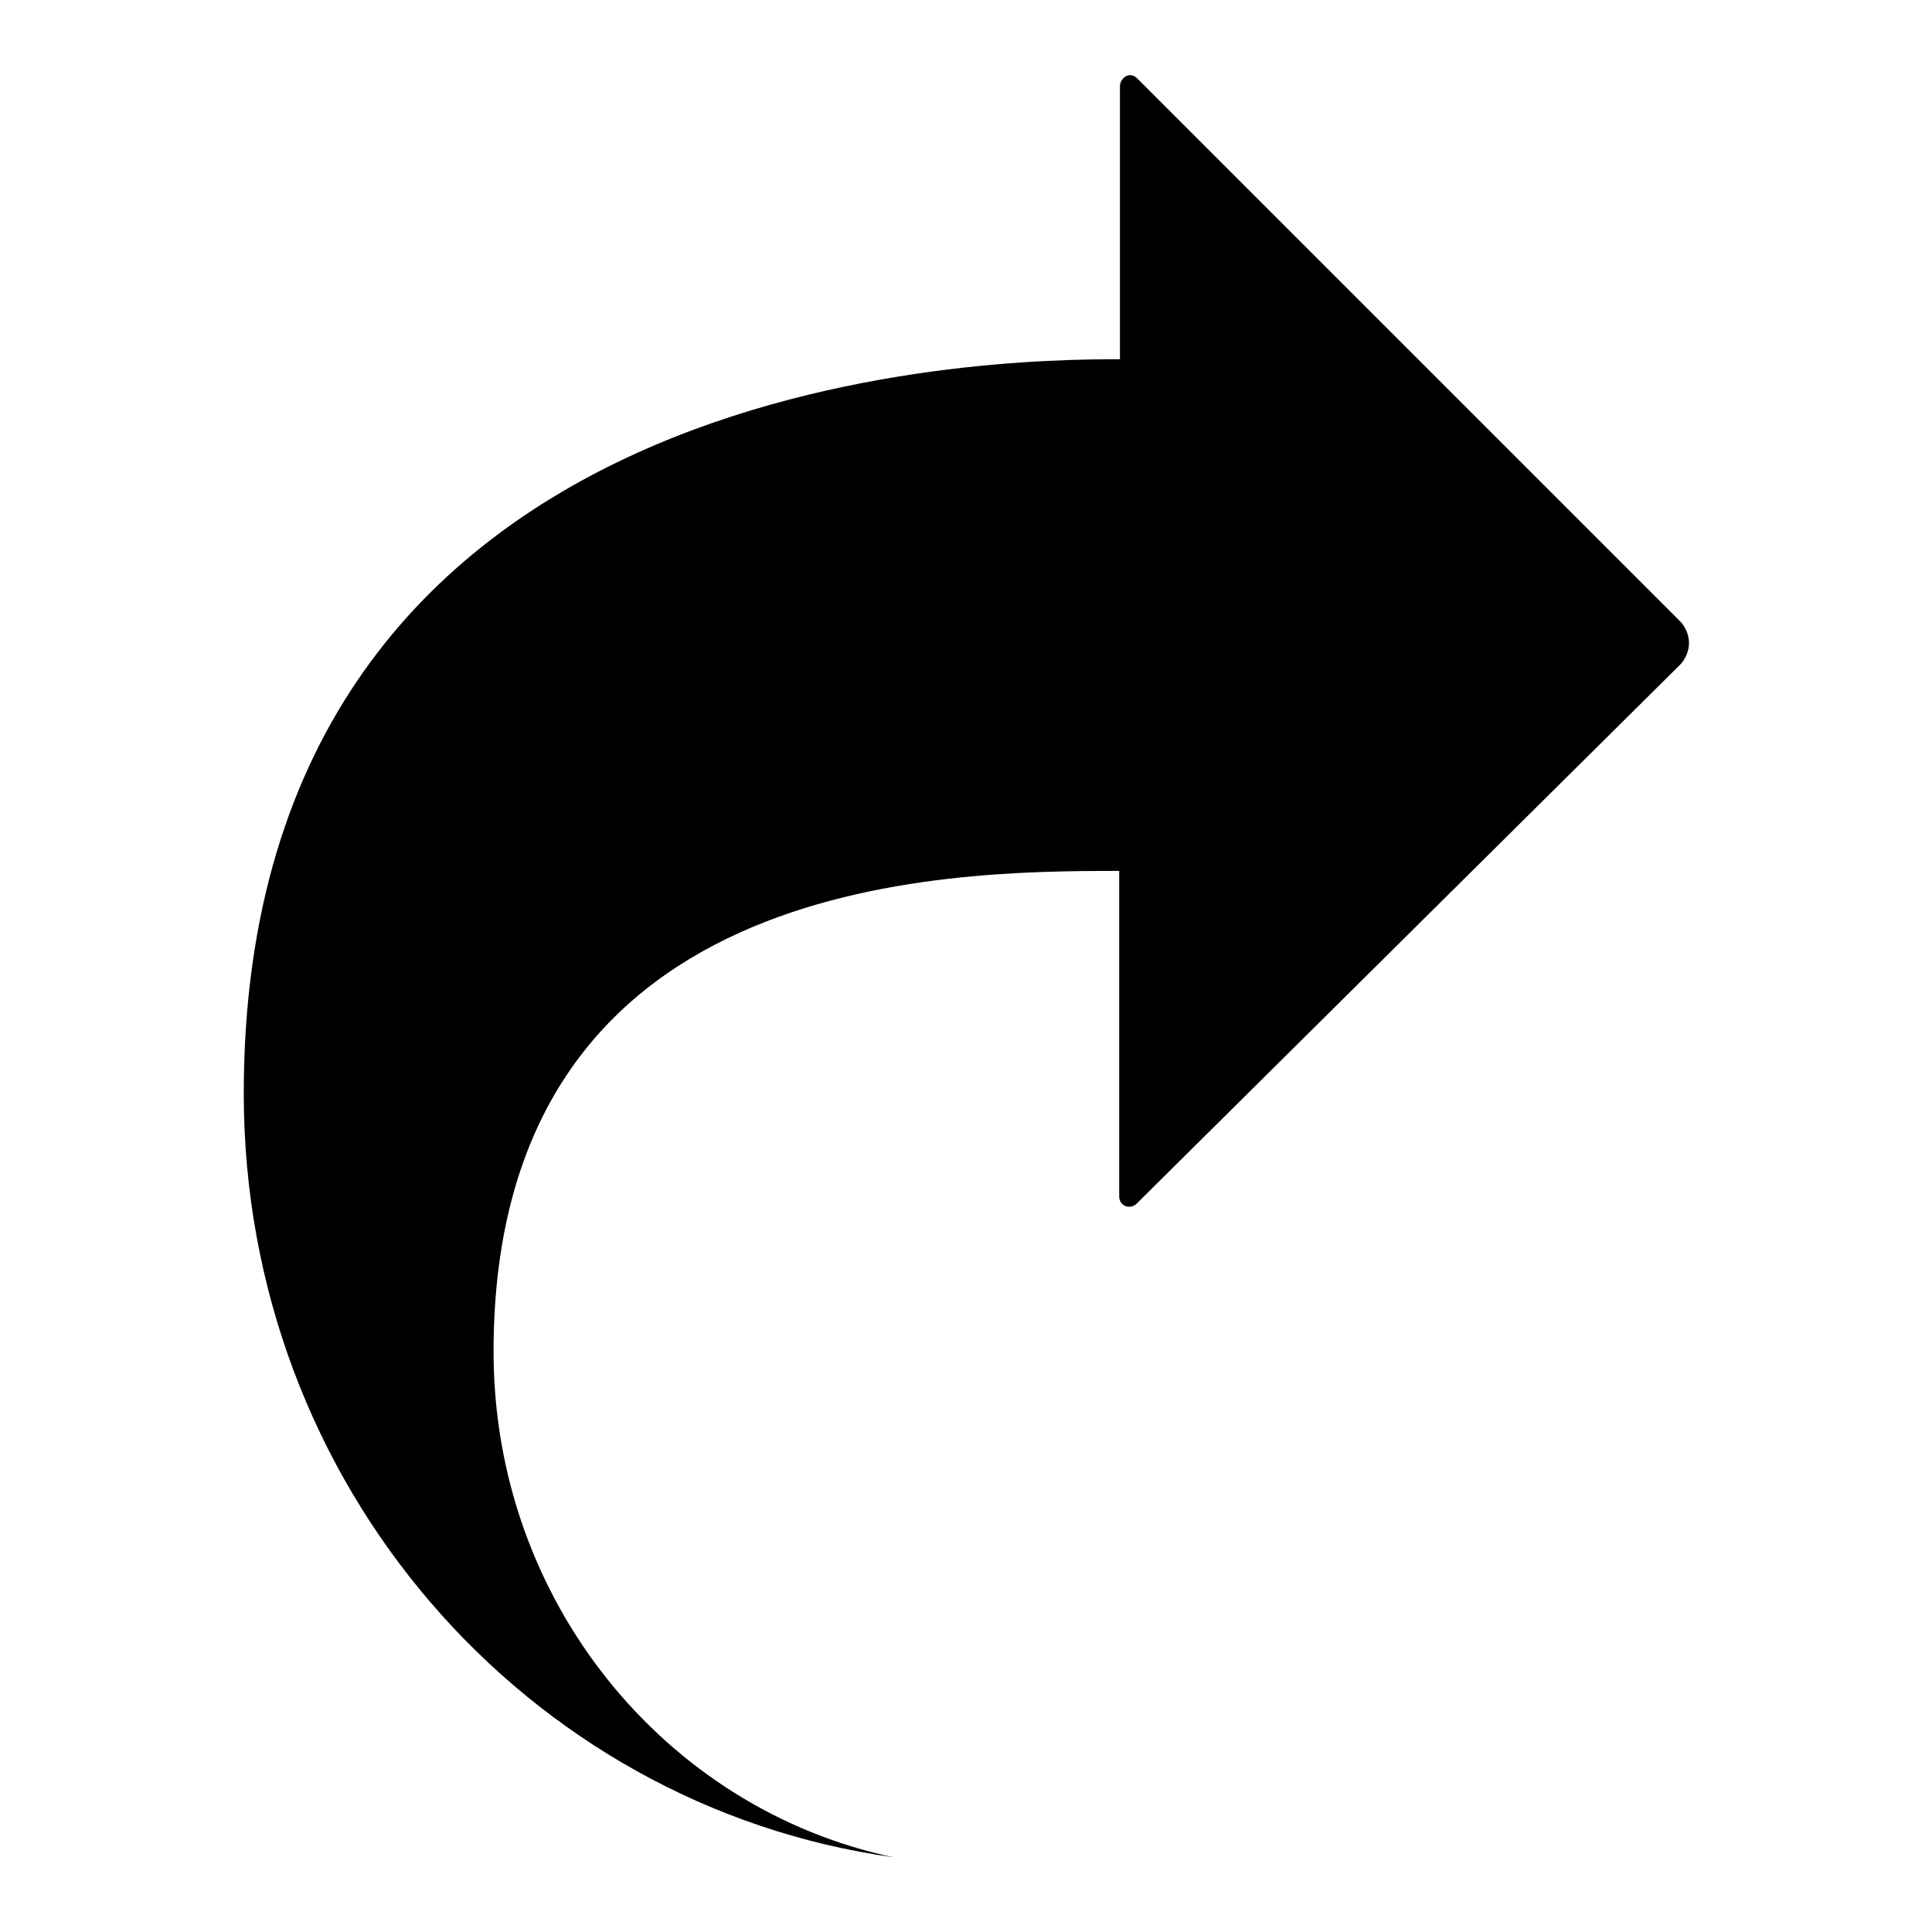 <?xml version="1.0" encoding="utf-8"?>
<!-- Svg Vector Icons : http://www.onlinewebfonts.com/icon -->
<!DOCTYPE svg PUBLIC "-//W3C//DTD SVG 1.1//EN" "http://www.w3.org/Graphics/SVG/1.1/DTD/svg11.dtd">
<svg version="1.1" xmlns="http://www.w3.org/2000/svg" xmlns:xlink="http://www.w3.org/1999/xlink" x="0px" y="0px" viewBox="0 0 256 256" enable-background="new 0 0 256 256" xml:space="preserve">
<g><g><path fill="#000000" d="M222.6,82.3c0.7,0.7,1.2,1.8,1.2,2.9s-0.5,2.2-1.2,2.9l-72,71.4c-0.4,0.4-1,0.5-1.5,0.3s-0.8-0.7-0.8-1.3v-43.1c-23.4,0-82.9,0.5-82.9,63.7c0,33,22.7,60.6,53,67c-48.6-6.8-86.1-49.3-86.1-101.2c0-96.5,100-97.3,116.1-97.3V11.4c0-0.5,0.3-1,0.8-1.3s1.1-0.1,1.5,0.3L222.6,82.3z"/></g></g>
</svg>